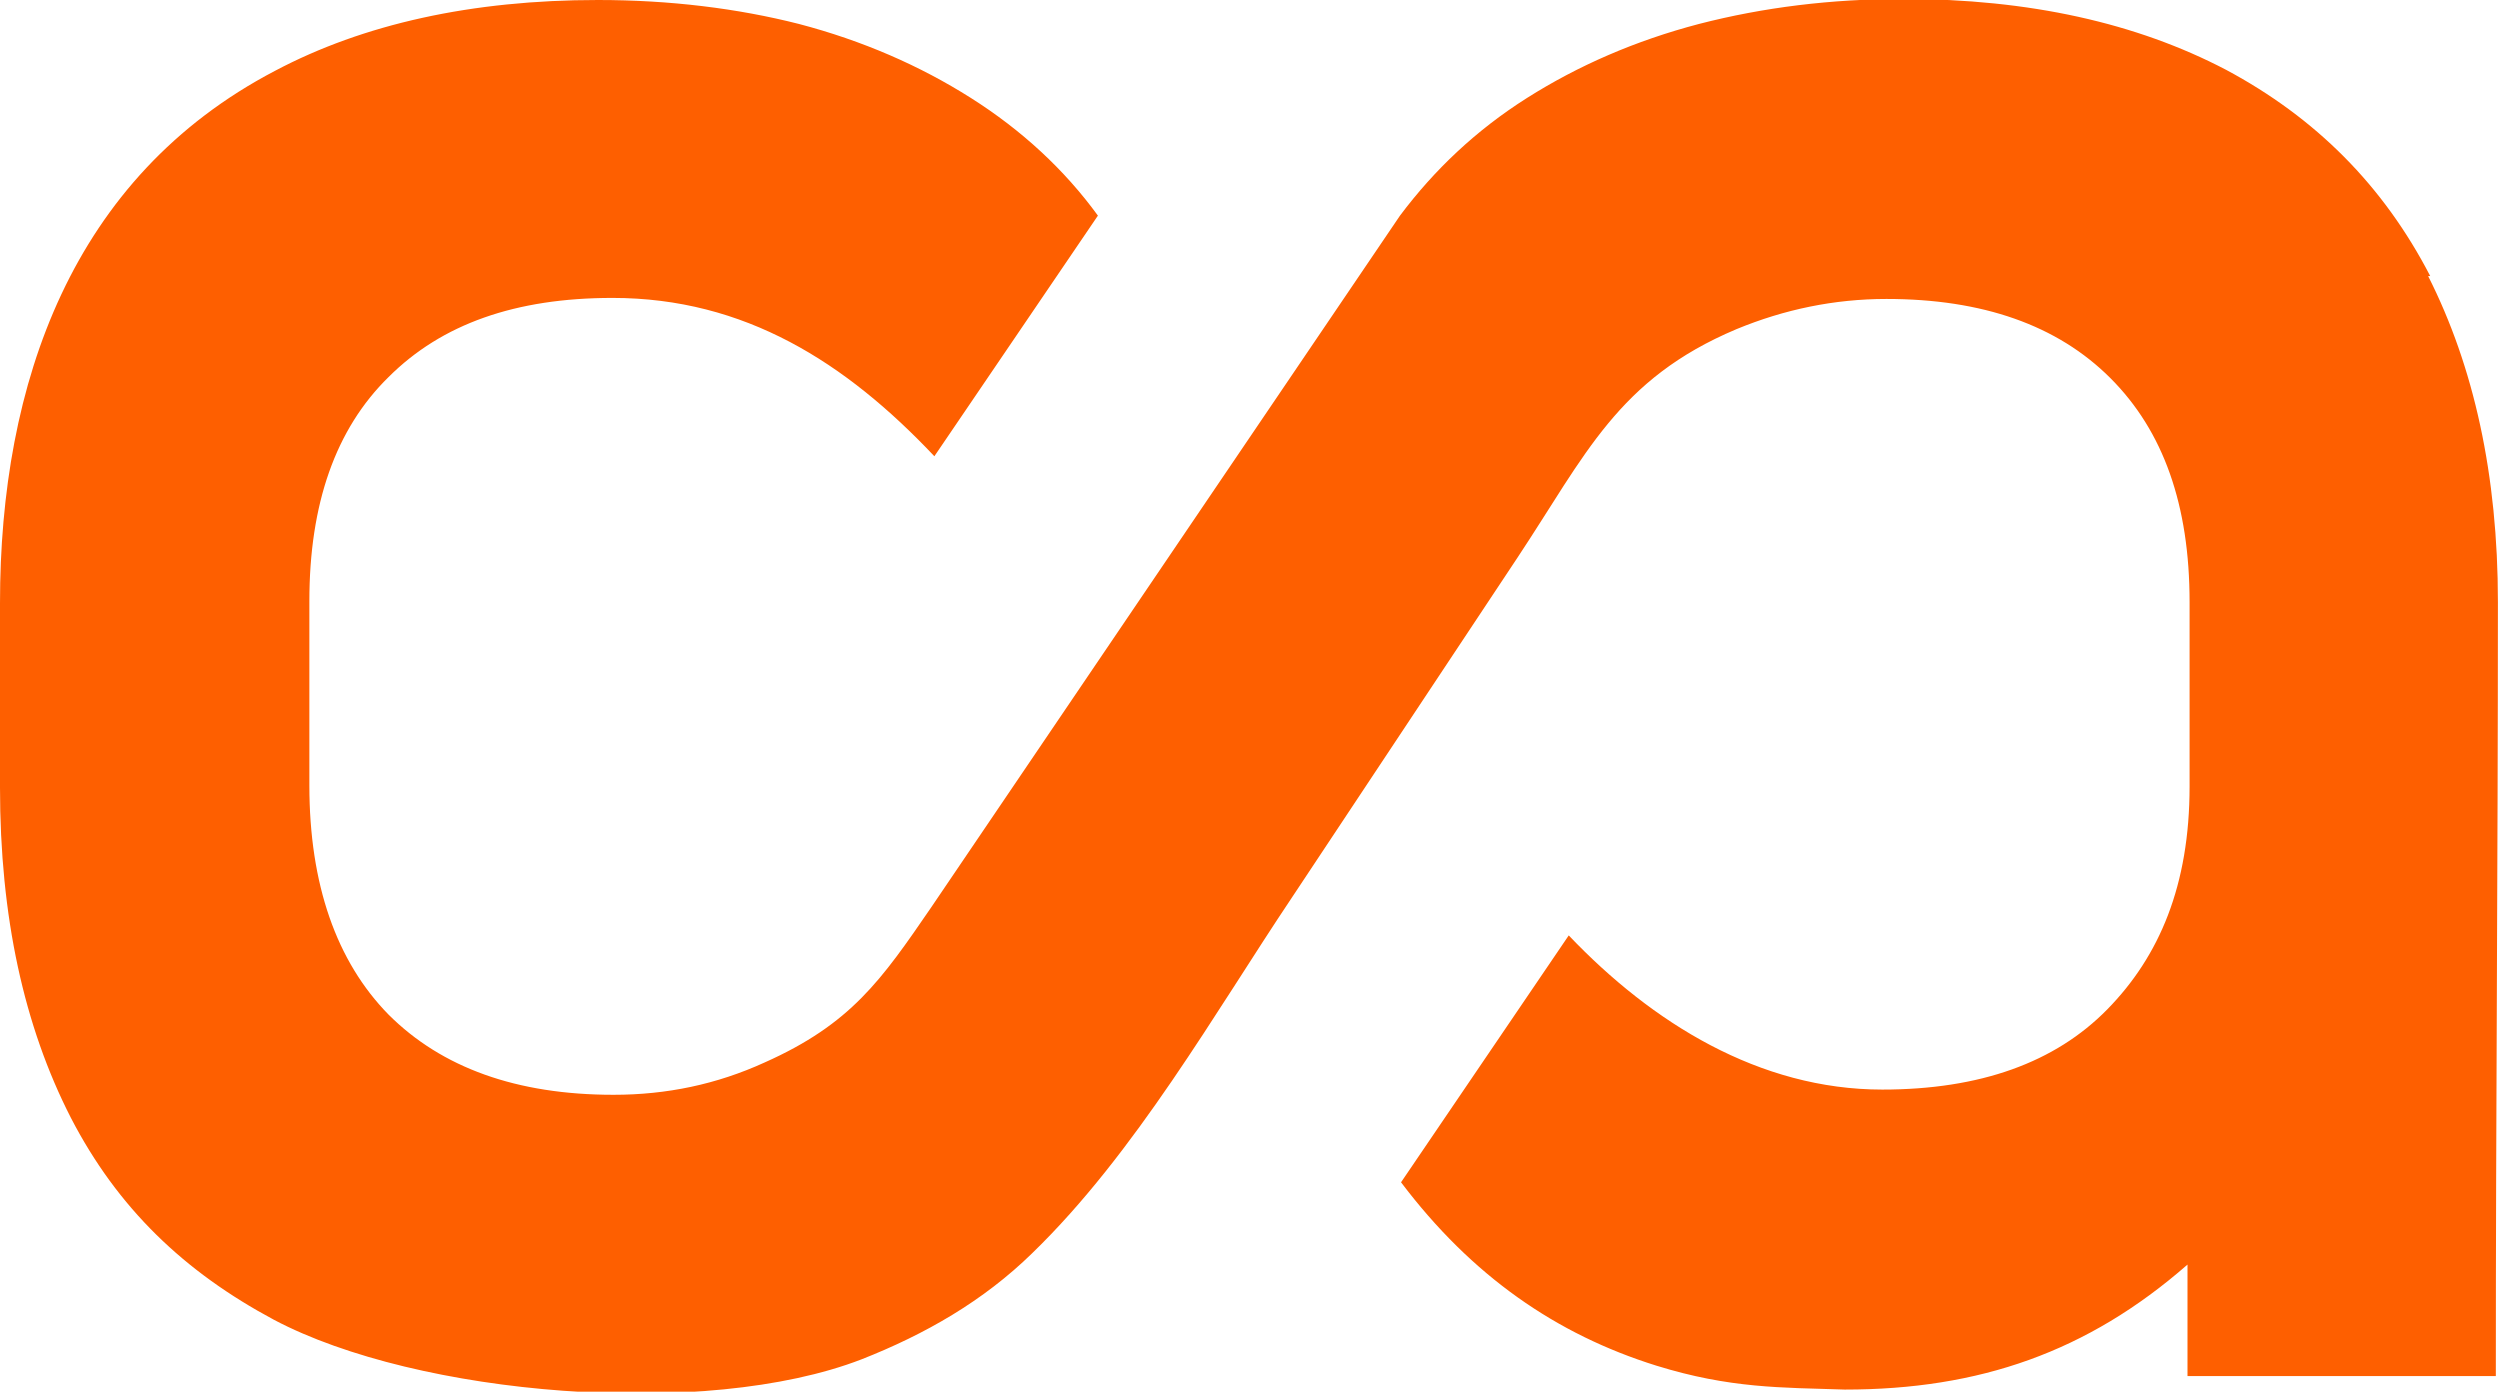 <svg xmlns="http://www.w3.org/2000/svg" id="Layer_1" data-name="Layer 1" viewBox="0 0 24 13.36"><defs><style>      .cls-1 {        fill: #fe5f00;        stroke-width: 0px;      }    </style></defs><path class="cls-1" d="m23.33,2.65c-.45-.87-1.1-1.52-1.96-1.98-.86-.45-1.89-.68-3.1-.68-.69,0-1.34.08-1.96.24-.61.16-1.16.4-1.65.71-.49.31-.89.69-1.22,1.13l-4.5,6.64c-.48.7-.77,1.12-1.6,1.49-.46.21-.94.31-1.45.31-.93,0-1.65-.26-2.16-.77-.5-.51-.76-1.25-.76-2.2v-1.77c0-.93.25-1.65.76-2.15.51-.51,1.22-.76,2.15-.76,1.27,0,2.24.62,3.09,1.52l1.57-2.31c-.32-.44-.73-.82-1.22-1.13-.49-.31-1.04-.55-1.65-.71C7.08.08,6.43,0,5.74,0,4.53,0,3.49.23,2.64.68.69,1.7,0,3.68,0,5.79v1.77c0,1.24.23,2.29.68,3.17.45.87,1.09,1.48,1.95,1.94,1.38.73,4.14.96,5.64.38.61-.24,1.17-.56,1.64-1.02.99-.96,1.76-2.32,2.49-3.41l2.17-3.27c.65-.98.96-1.71,2.1-2.19.46-.19.94-.29,1.44-.29.92,0,1.64.25,2.15.76.51.51.76,1.22.76,2.15v1.77c0,.95-.29,1.63-.79,2.14-.5.51-1.22.77-2.16.77-1.18,0-2.21-.64-3.01-1.48l-1.61,2.37c.68.9,1.49,1.46,2.45,1.76.71.22,1.2.21,1.81.23,1.29,0,2.33-.36,3.29-1.2v1.07h2.96c0-2.54.02-4.89.02-7.43,0-1.22-.23-2.26-.67-3.13"></path></svg>